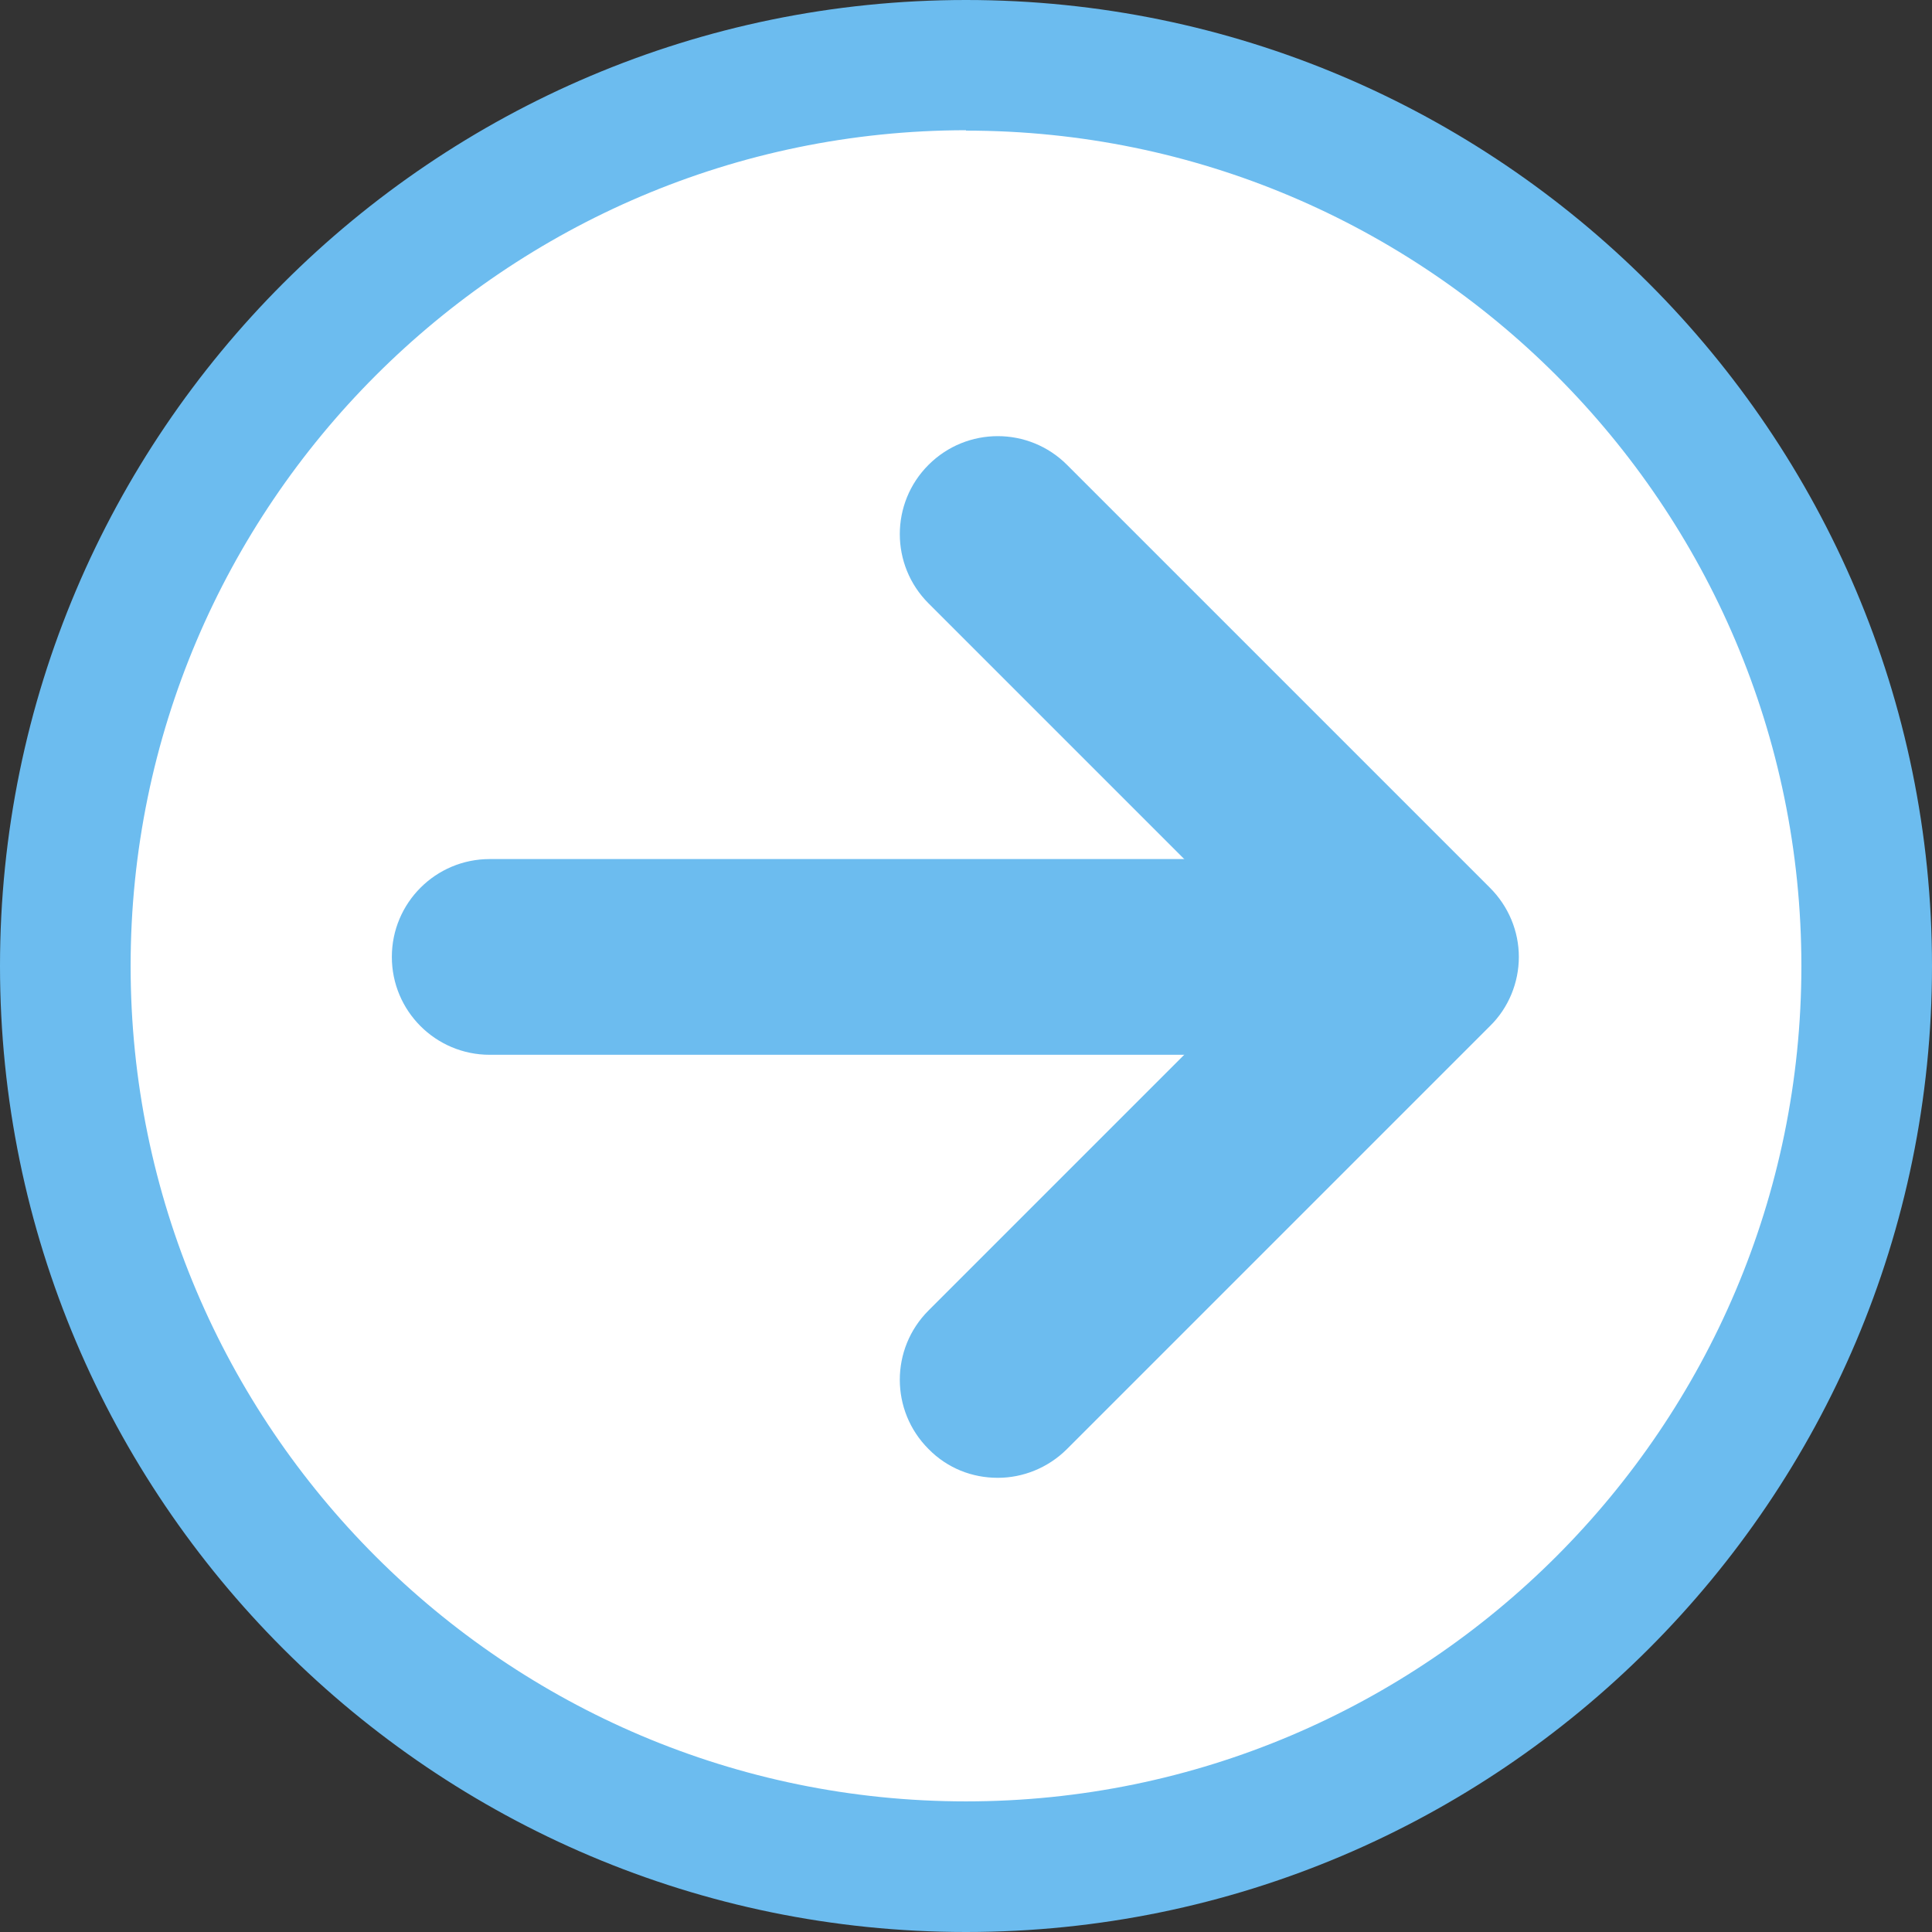 <?xml version="1.0" encoding="UTF-8"?><svg id="_レイヤー_1" xmlns="http://www.w3.org/2000/svg" viewBox="0 0 48.96 48.96"><rect x="0" y="0" width="48.96" height="48.96" fill="#333333" stroke="none"/><defs><style>.cls-1{fill:#fff;}.cls-2{fill:#6cbcef;}</style></defs><circle class="cls-1" cx="24.48" cy="24.48" r="22.83"/><path class="cls-2" d="m24.48,48.96C10.98,48.96,0,37.98,0,24.48S10.98,0,24.48,0s24.48,10.98,24.48,24.48-10.98,24.48-24.48,24.48Zm0-45.66C12.81,3.31,3.31,12.81,3.31,24.48s9.5,21.17,21.17,21.17,21.17-9.5,21.17-21.17S36.16,3.31,24.48,3.31Z"/><path class="cls-2" d="m25.28,37.45c-.64,0-1.27-.24-1.75-.73-.97-.97-.97-2.54,0-3.51l8.96-8.96-8.96-8.96c-.97-.97-.97-2.54,0-3.51.97-.97,2.54-.97,3.51,0l10.72,10.72c.47.47.73,1.1.73,1.75s-.26,1.29-.73,1.75l-10.72,10.72c-.48.48-1.12.73-1.75.73Z"/><path class="cls-2" d="m35.12,26.73H12.41c-1.37,0-2.48-1.11-2.48-2.48s1.11-2.48,2.48-2.48h22.71c1.37,0,2.48,1.11,2.48,2.48s-1.11,2.48-2.48,2.48Z"/></svg>